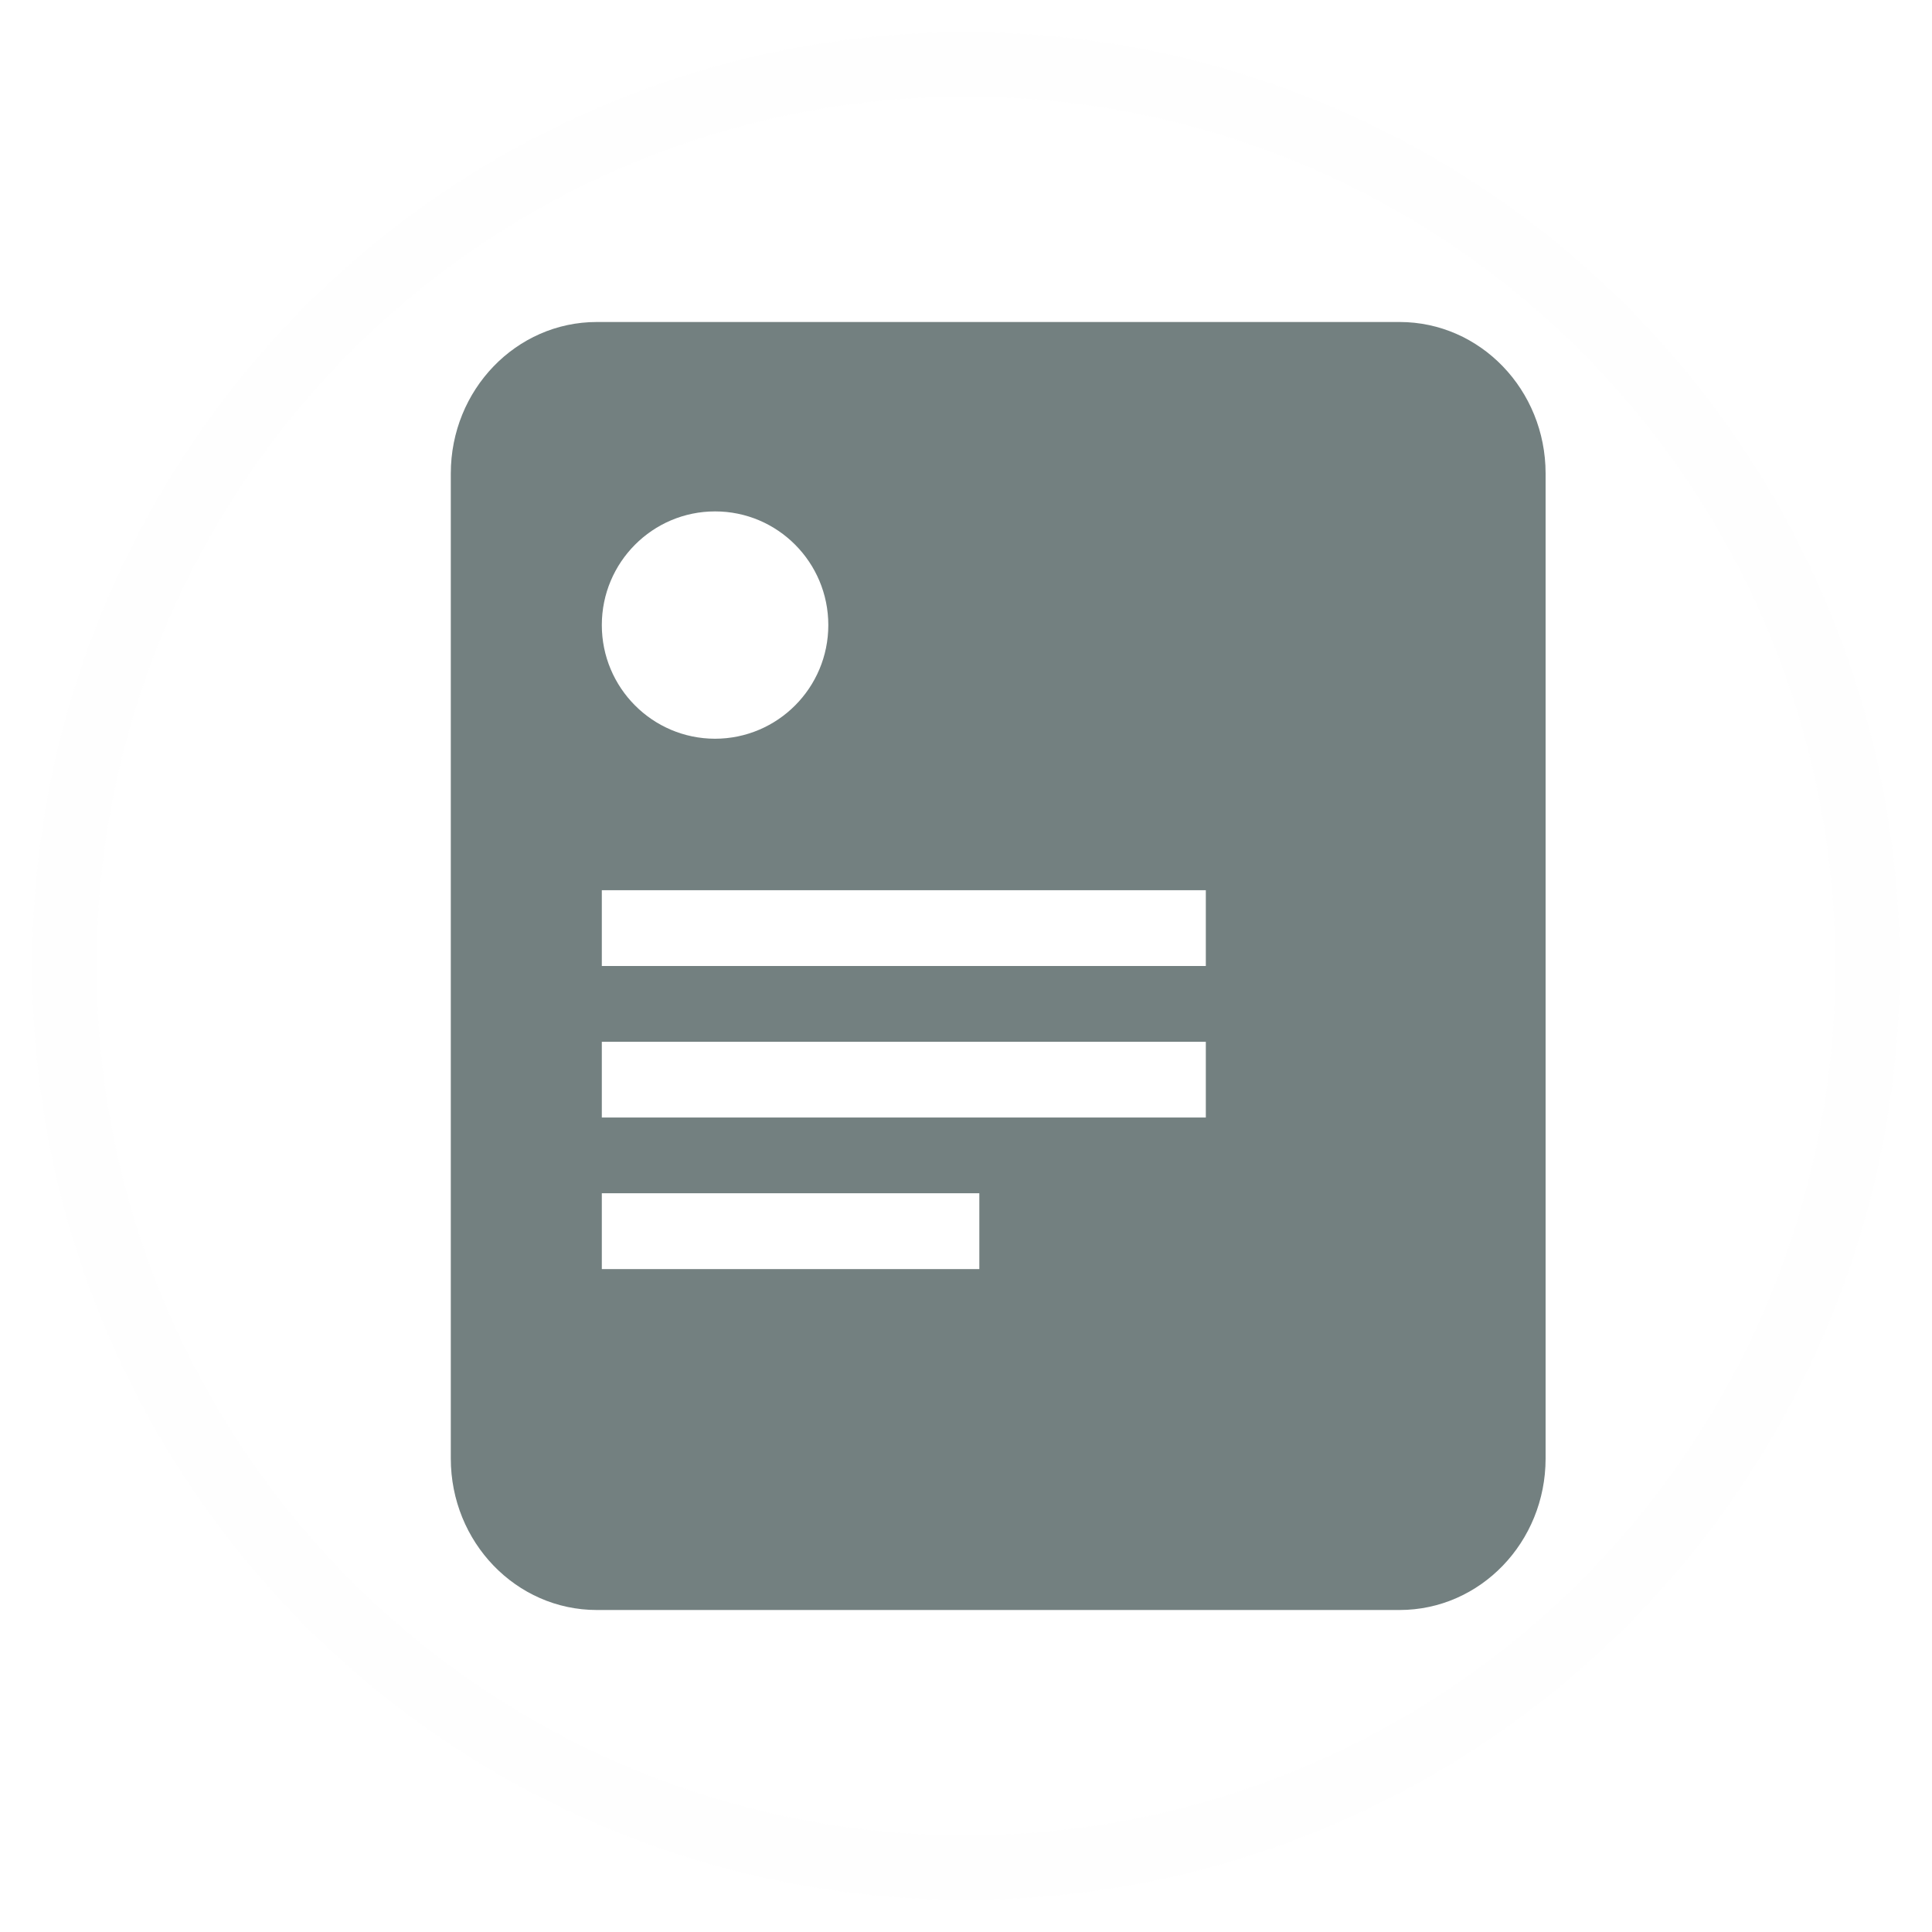 <svg width="30" height="30" viewBox="0 0 30 30" fill="none" xmlns="http://www.w3.org/2000/svg">
<circle opacity="0.01" cx="15" cy="15" r="14" fill="#D8D8D8" stroke="#979797"/>
<path fill-rule="evenodd" clip-rule="evenodd" d="M9.267 5H21.733C22.985 5 24 6.053 24 7.353V22.647C24 23.947 22.985 25 21.733 25H9.267C8.015 25 7 23.947 7 22.647V7.353C7 6.053 8.015 5 9.267 5ZM11.103 11.471C12.075 11.47 12.862 10.68 12.862 9.706C12.862 8.732 12.075 7.941 11.104 7.941C10.133 7.941 9.345 8.732 9.345 9.706C9.345 10.68 10.132 11.47 11.103 11.471ZM9.345 15V13.823H18.724V15H9.345ZM9.345 16.177V17.353H18.724V16.177H9.345ZM9.345 19.706V18.529H9.346H15.207V19.706H9.345Z" fill="#738080"/>
</svg>
